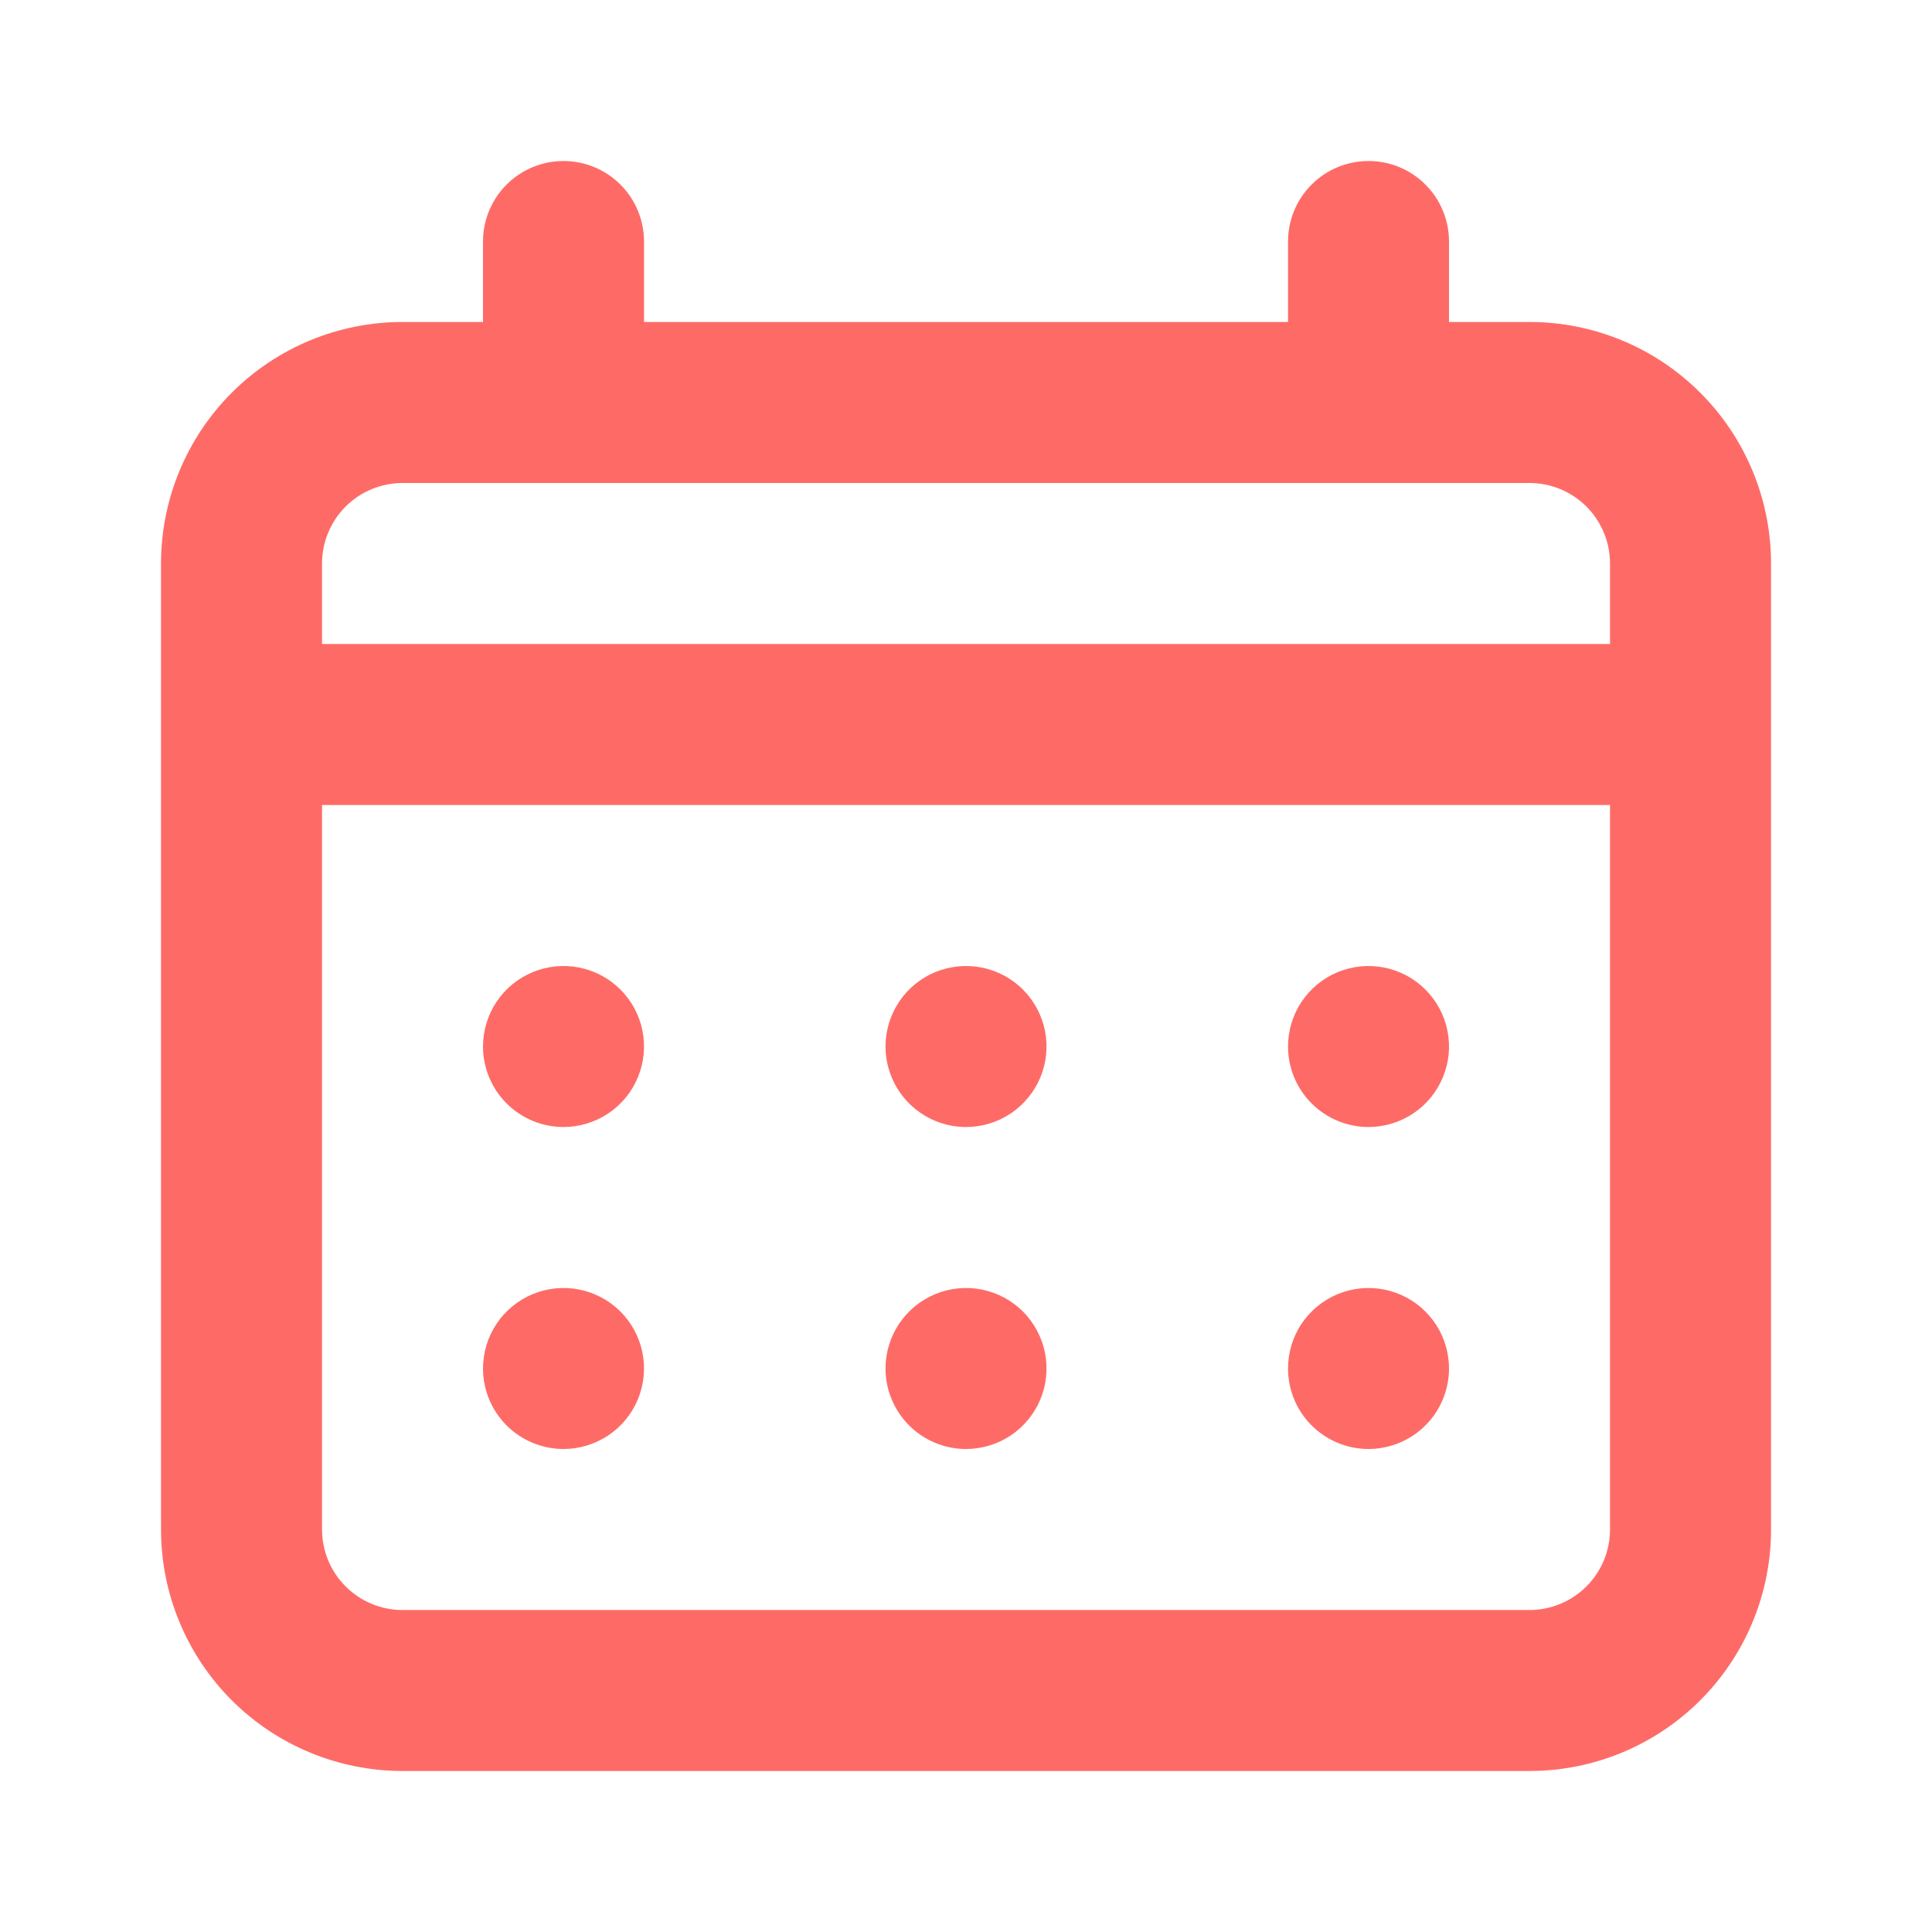 <svg width="35" height="35" viewBox="0 0 35 35" fill="none" xmlns="http://www.w3.org/2000/svg">
<path d="M17.5 20.417C17.789 20.417 18.071 20.331 18.311 20.171C18.55 20.011 18.737 19.783 18.848 19.516C18.958 19.25 18.987 18.957 18.931 18.674C18.874 18.391 18.735 18.131 18.532 17.927C18.328 17.723 18.068 17.584 17.785 17.528C17.502 17.472 17.209 17.501 16.942 17.611C16.676 17.721 16.448 17.908 16.288 18.148C16.128 18.388 16.042 18.67 16.042 18.958C16.042 19.345 16.196 19.716 16.469 19.989C16.743 20.263 17.114 20.417 17.5 20.417ZM24.792 20.417C25.08 20.417 25.362 20.331 25.602 20.171C25.842 20.011 26.029 19.783 26.139 19.516C26.25 19.25 26.279 18.957 26.222 18.674C26.166 18.391 26.027 18.131 25.823 17.927C25.619 17.723 25.359 17.584 25.076 17.528C24.794 17.472 24.5 17.501 24.234 17.611C23.967 17.721 23.74 17.908 23.579 18.148C23.419 18.388 23.334 18.67 23.334 18.958C23.334 19.345 23.487 19.716 23.761 19.989C24.034 20.263 24.405 20.417 24.792 20.417ZM17.5 26.25C17.789 26.25 18.071 26.164 18.311 26.004C18.55 25.844 18.737 25.616 18.848 25.35C18.958 25.083 18.987 24.79 18.931 24.507C18.874 24.224 18.735 23.964 18.532 23.76C18.328 23.556 18.068 23.418 17.785 23.361C17.502 23.305 17.209 23.334 16.942 23.444C16.676 23.555 16.448 23.742 16.288 23.981C16.128 24.221 16.042 24.503 16.042 24.792C16.042 25.178 16.196 25.549 16.469 25.823C16.743 26.096 17.114 26.25 17.5 26.25ZM24.792 26.25C25.08 26.25 25.362 26.164 25.602 26.004C25.842 25.844 26.029 25.616 26.139 25.35C26.25 25.083 26.279 24.79 26.222 24.507C26.166 24.224 26.027 23.964 25.823 23.76C25.619 23.556 25.359 23.418 25.076 23.361C24.794 23.305 24.5 23.334 24.234 23.444C23.967 23.555 23.74 23.742 23.579 23.981C23.419 24.221 23.334 24.503 23.334 24.792C23.334 25.178 23.487 25.549 23.761 25.823C24.034 26.096 24.405 26.25 24.792 26.25ZM10.209 20.417C10.497 20.417 10.779 20.331 11.019 20.171C11.259 20.011 11.446 19.783 11.556 19.516C11.666 19.25 11.695 18.957 11.639 18.674C11.583 18.391 11.444 18.131 11.24 17.927C11.036 17.723 10.776 17.584 10.493 17.528C10.21 17.472 9.917 17.501 9.651 17.611C9.384 17.721 9.156 17.908 8.996 18.148C8.836 18.388 8.75 18.67 8.75 18.958C8.75 19.345 8.904 19.716 9.177 19.989C9.451 20.263 9.822 20.417 10.209 20.417ZM27.709 5.833H26.25V4.375C26.25 3.988 26.097 3.617 25.823 3.344C25.55 3.07 25.179 2.917 24.792 2.917C24.405 2.917 24.034 3.07 23.761 3.344C23.487 3.617 23.334 3.988 23.334 4.375V5.833H11.667V4.375C11.667 3.988 11.513 3.617 11.24 3.344C10.966 3.07 10.595 2.917 10.209 2.917C9.822 2.917 9.451 3.07 9.177 3.344C8.904 3.617 8.75 3.988 8.75 4.375V5.833H7.292C6.132 5.833 5.019 6.294 4.198 7.115C3.378 7.935 2.917 9.048 2.917 10.208V27.708C2.917 28.869 3.378 29.981 4.198 30.802C5.019 31.622 6.132 32.083 7.292 32.083H27.709C28.869 32.083 29.982 31.622 30.802 30.802C31.623 29.981 32.084 28.869 32.084 27.708V10.208C32.084 9.048 31.623 7.935 30.802 7.115C29.982 6.294 28.869 5.833 27.709 5.833ZM29.167 27.708C29.167 28.095 29.013 28.466 28.74 28.739C28.466 29.013 28.095 29.167 27.709 29.167H7.292C6.905 29.167 6.534 29.013 6.261 28.739C5.987 28.466 5.834 28.095 5.834 27.708V14.583H29.167V27.708ZM29.167 11.667H5.834V10.208C5.834 9.822 5.987 9.451 6.261 9.177C6.534 8.904 6.905 8.75 7.292 8.75H27.709C28.095 8.75 28.466 8.904 28.74 9.177C29.013 9.451 29.167 9.822 29.167 10.208V11.667ZM10.209 26.25C10.497 26.25 10.779 26.164 11.019 26.004C11.259 25.844 11.446 25.616 11.556 25.35C11.666 25.083 11.695 24.79 11.639 24.507C11.583 24.224 11.444 23.964 11.24 23.76C11.036 23.556 10.776 23.418 10.493 23.361C10.21 23.305 9.917 23.334 9.651 23.444C9.384 23.555 9.156 23.742 8.996 23.981C8.836 24.221 8.75 24.503 8.75 24.792C8.75 25.178 8.904 25.549 9.177 25.823C9.451 26.096 9.822 26.25 10.209 26.25Z" fill="#FE6B67"/>
</svg>

